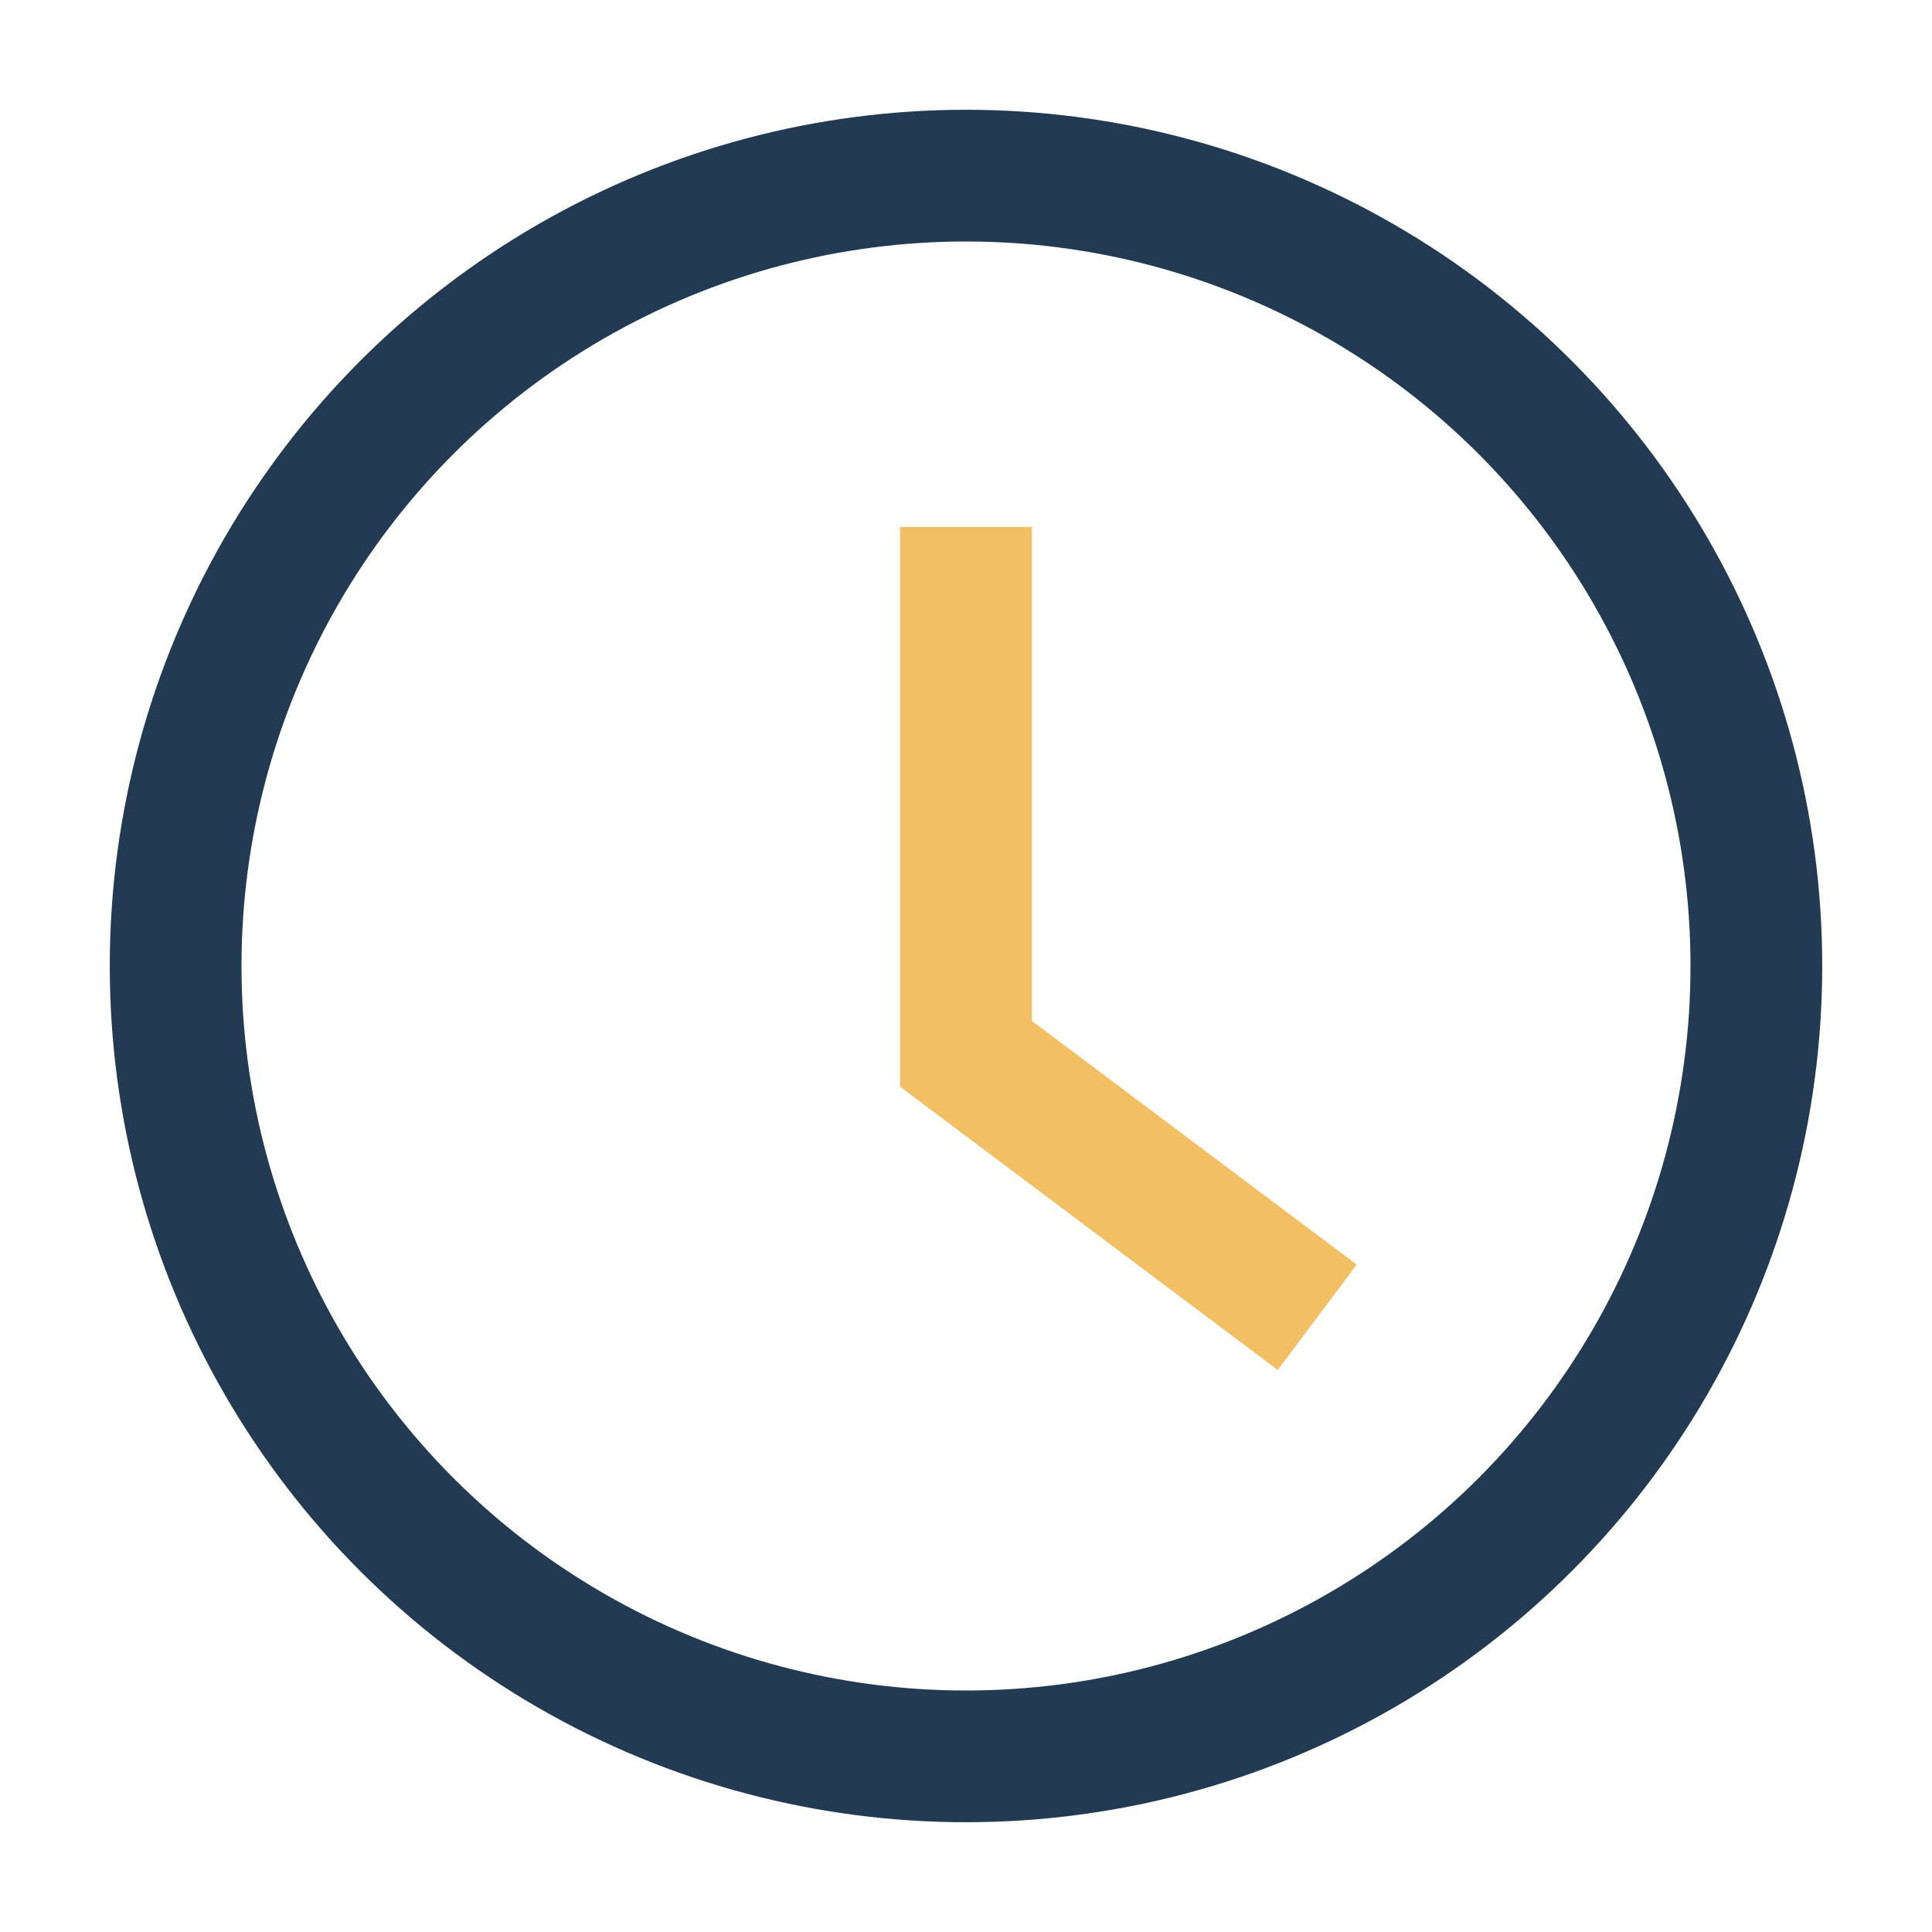 <?xml version="1.0" encoding="UTF-8"?>
<svg xmlns="http://www.w3.org/2000/svg" width="22" height="22" viewBox="0 0 22 22"><circle cx="11" cy="11" r="9" fill="none" stroke="#233A53" stroke-width="1.5"/><path d="M11 6v6l4 3" stroke="#F2C063" stroke-width="1.5" fill="none"/></svg>